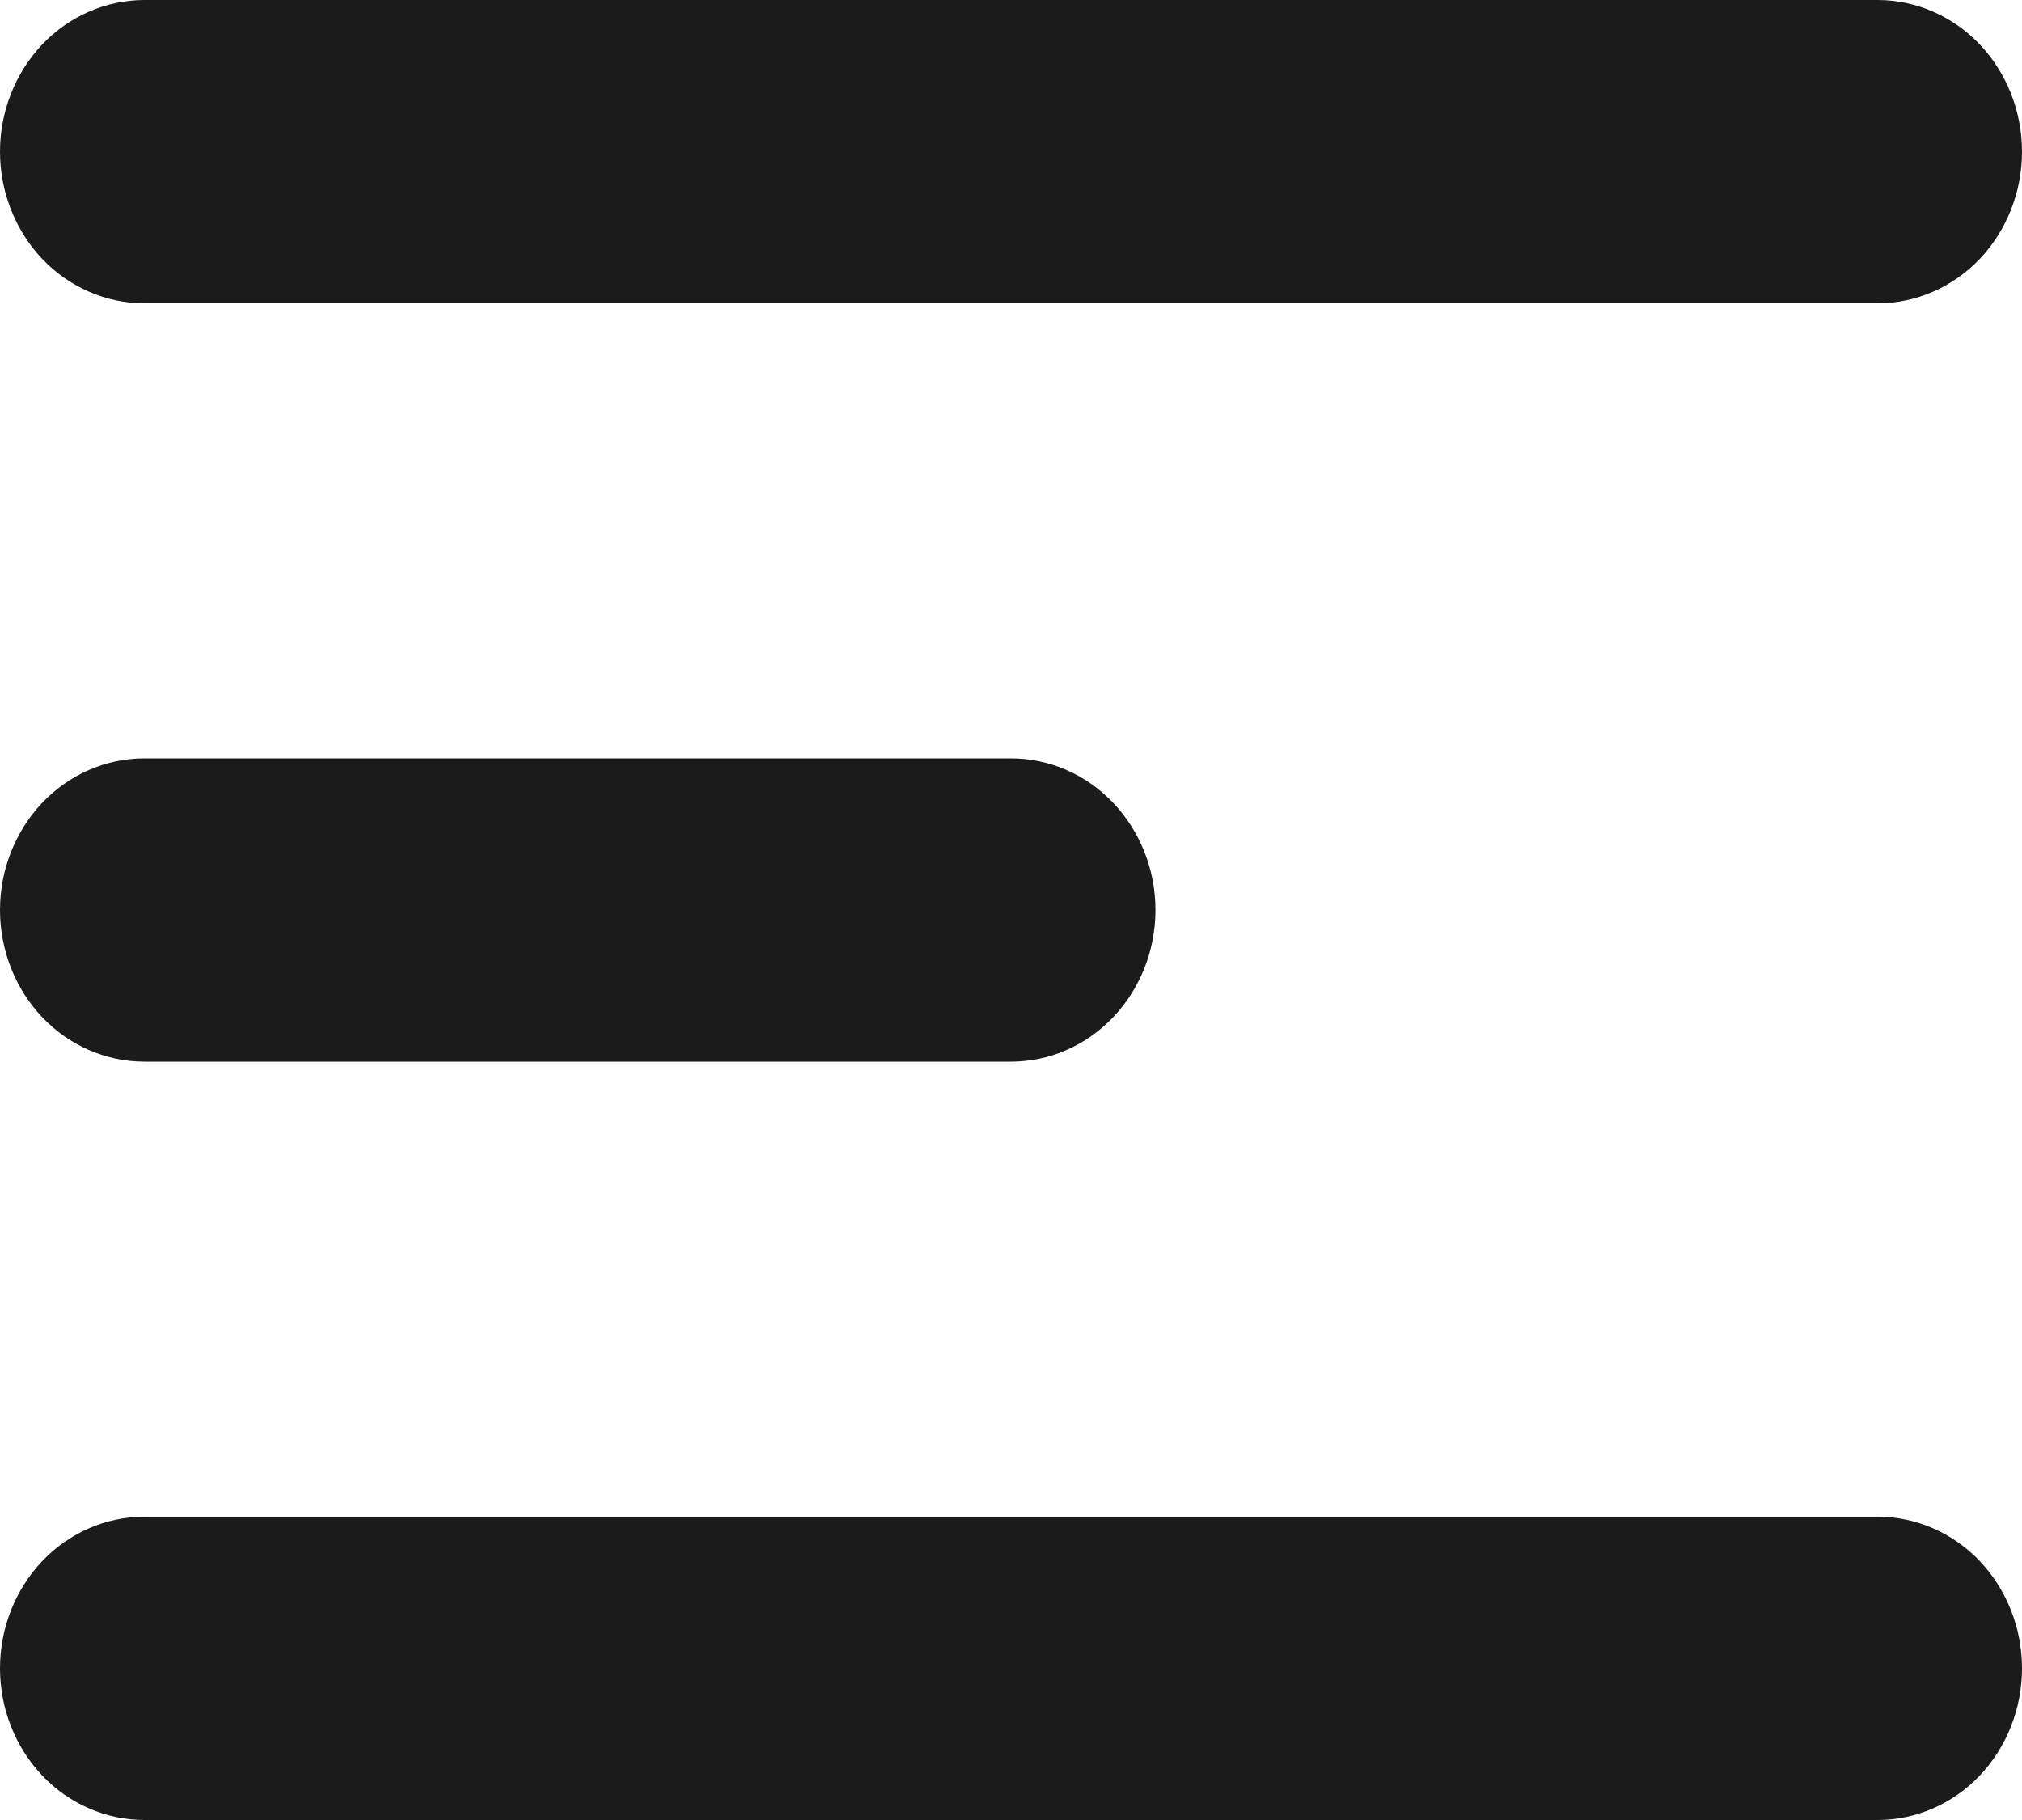 <svg width="20" height="18" viewBox="0 0 20 18" fill="none" xmlns="http://www.w3.org/2000/svg">
<path fill-rule="evenodd" clip-rule="evenodd" d="M0 1.5C0 1.102 0.151 0.721 0.418 0.439C0.686 0.158 1.05 0 1.429 0H18.571C18.95 0 19.314 0.158 19.582 0.439C19.849 0.721 20 1.102 20 1.5C20 1.898 19.849 2.279 19.582 2.561C19.314 2.842 18.95 3 18.571 3H1.429C1.05 3 0.686 2.842 0.418 2.561C0.151 2.279 0 1.898 0 1.5ZM0 9C0 8.602 0.151 8.221 0.418 7.939C0.686 7.658 1.05 7.5 1.429 7.5H10C10.379 7.5 10.742 7.658 11.01 7.939C11.278 8.221 11.429 8.602 11.429 9C11.429 9.398 11.278 9.779 11.01 10.061C10.742 10.342 10.379 10.5 10 10.5H1.429C1.05 10.5 0.686 10.342 0.418 10.061C0.151 9.779 0 9.398 0 9ZM0 16.5C0 16.102 0.151 15.721 0.418 15.439C0.686 15.158 1.05 15 1.429 15H18.571C18.95 15 19.314 15.158 19.582 15.439C19.849 15.721 20 16.102 20 16.5C20 16.898 19.849 17.279 19.582 17.561C19.314 17.842 18.95 18 18.571 18H1.429C1.05 18 0.686 17.842 0.418 17.561C0.151 17.279 0 16.898 0 16.5Z" fill="#1C1B1B"/>
</svg>